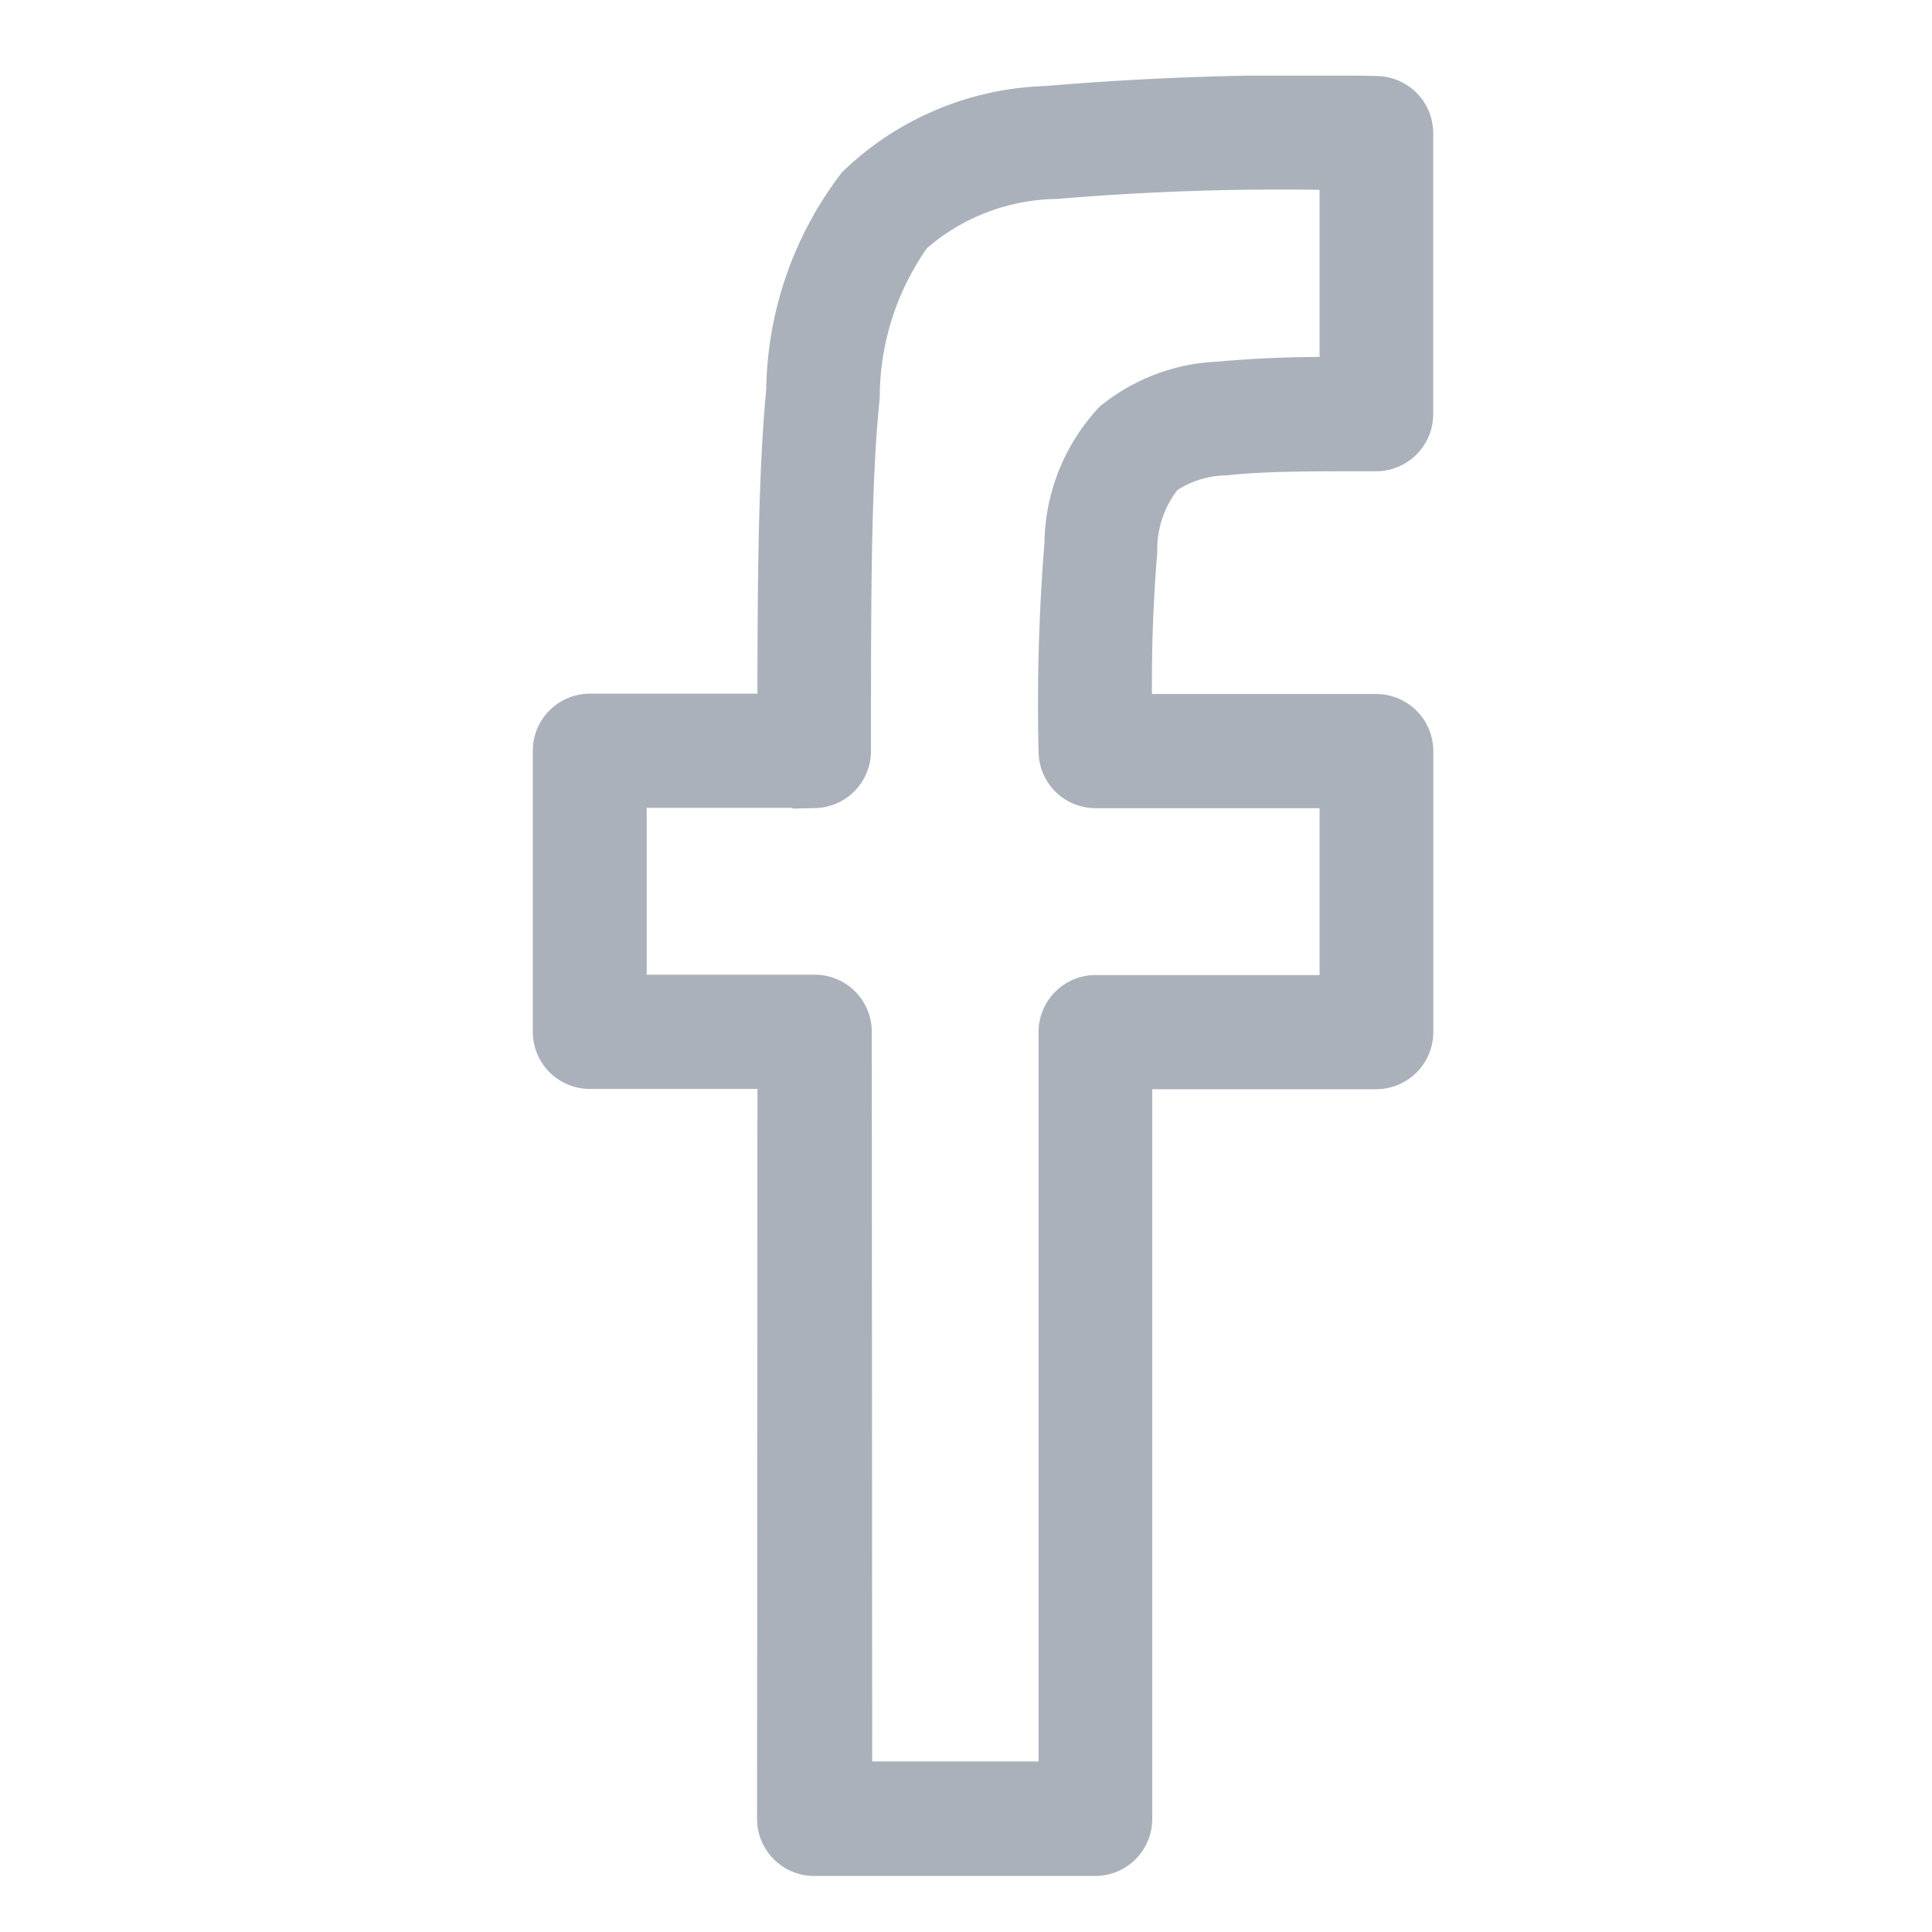<svg xmlns="http://www.w3.org/2000/svg" xmlns:xlink="http://www.w3.org/1999/xlink" viewBox="0 0 22 22">
  <defs>
    <style>
      .a, .d {
        fill: none;
      }

      .b {
        clip-path: url(#a);
      }

      .c {
        fill: #aab1bb;
      }

      .d {
        stroke: #aab1bb;
        stroke-miterlimit: 10;
        stroke-width: 0.5px;
      }
    </style>
    <clipPath id="a">
      <rect class="a" x="6.065" y="0.861" width="10.259" height="20.5"/>
    </clipPath>
  </defs>
  <g class="b">
    <path class="c" d="M6.717,8.149H8.875c0-1.564.01-2.763.1-3.7a3.9,3.9,0,0,1,.8-2.32,3.226,3.226,0,0,1,2.149-.9,34.417,34.417,0,0,1,3.746-.113.4.4,0,0,1,.4.4v3.2a.4.4,0,0,1-.4.4c-.737,0-1.3,0-1.715.047a1.316,1.316,0,0,0-.713.227l-.014.014a1.354,1.354,0,0,0-.3.878,18.2,18.2,0,0,0-.057,1.871h2.8a.4.4,0,0,1,.4.4v3.2a.4.4,0,0,1-.4.4h-2.8v8.559h0a.4.4,0,0,1-.4.4l-3.2,0a.4.4,0,0,1-.4-.4L8.875,12.15H6.717a.4.4,0,0,1-.4-.4V8.55a.4.4,0,0,1,.4-.4m2.56.8H7.114v2.4l2.163,0a.4.4,0,0,1,.4.4l.005,8.559h2.394V11.753a.4.4,0,0,1,.4-.4h2.8v-2.4h-2.8a.4.4,0,0,1-.4-.4,22.886,22.886,0,0,1,.067-2.361,2.057,2.057,0,0,1,.547-1.375.123.123,0,0,0,.029-.024,2.009,2.009,0,0,1,1.157-.425,13.292,13.292,0,0,1,1.4-.052v-2.4a30.523,30.523,0,0,0-3.255.1,2.551,2.551,0,0,0-1.653.642,3.216,3.216,0,0,0-.6,1.861c-.1.959-.1,2.277-.1,4.029a.4.4,0,0,1-.4.4"/>
    <path class="d" d="M6.717,8.149H8.875c0-1.564.01-2.763.1-3.7a3.9,3.9,0,0,1,.8-2.32,3.226,3.226,0,0,1,2.149-.9,34.417,34.417,0,0,1,3.746-.113.4.4,0,0,1,.4.4v3.2a.4.4,0,0,1-.4.4c-.737,0-1.3,0-1.715.047a1.316,1.316,0,0,0-.713.227l-.014.014a1.354,1.354,0,0,0-.3.878,18.2,18.2,0,0,0-.057,1.871h2.8a.4.4,0,0,1,.4.4v3.2a.4.4,0,0,1-.4.4h-2.8v8.559h0a.4.4,0,0,1-.4.4l-3.2,0a.4.4,0,0,1-.4-.4L8.875,12.15H6.717a.4.4,0,0,1-.4-.4V8.55A.4.4,0,0,1,6.717,8.149Zm2.56.8H7.114v2.4l2.163,0a.4.4,0,0,1,.4.4l.005,8.559h2.394V11.753a.4.4,0,0,1,.4-.4h2.8v-2.4h-2.8a.4.4,0,0,1-.4-.4,22.886,22.886,0,0,1,.067-2.361,2.057,2.057,0,0,1,.547-1.375.123.123,0,0,0,.029-.024,2.009,2.009,0,0,1,1.157-.425,13.292,13.292,0,0,1,1.4-.052v-2.4a30.523,30.523,0,0,0-3.255.1,2.551,2.551,0,0,0-1.653.642,3.216,3.216,0,0,0-.6,1.861c-.1.959-.1,2.277-.1,4.029A.4.4,0,0,1,9.277,8.952Z"/>
  </g>
</svg>
